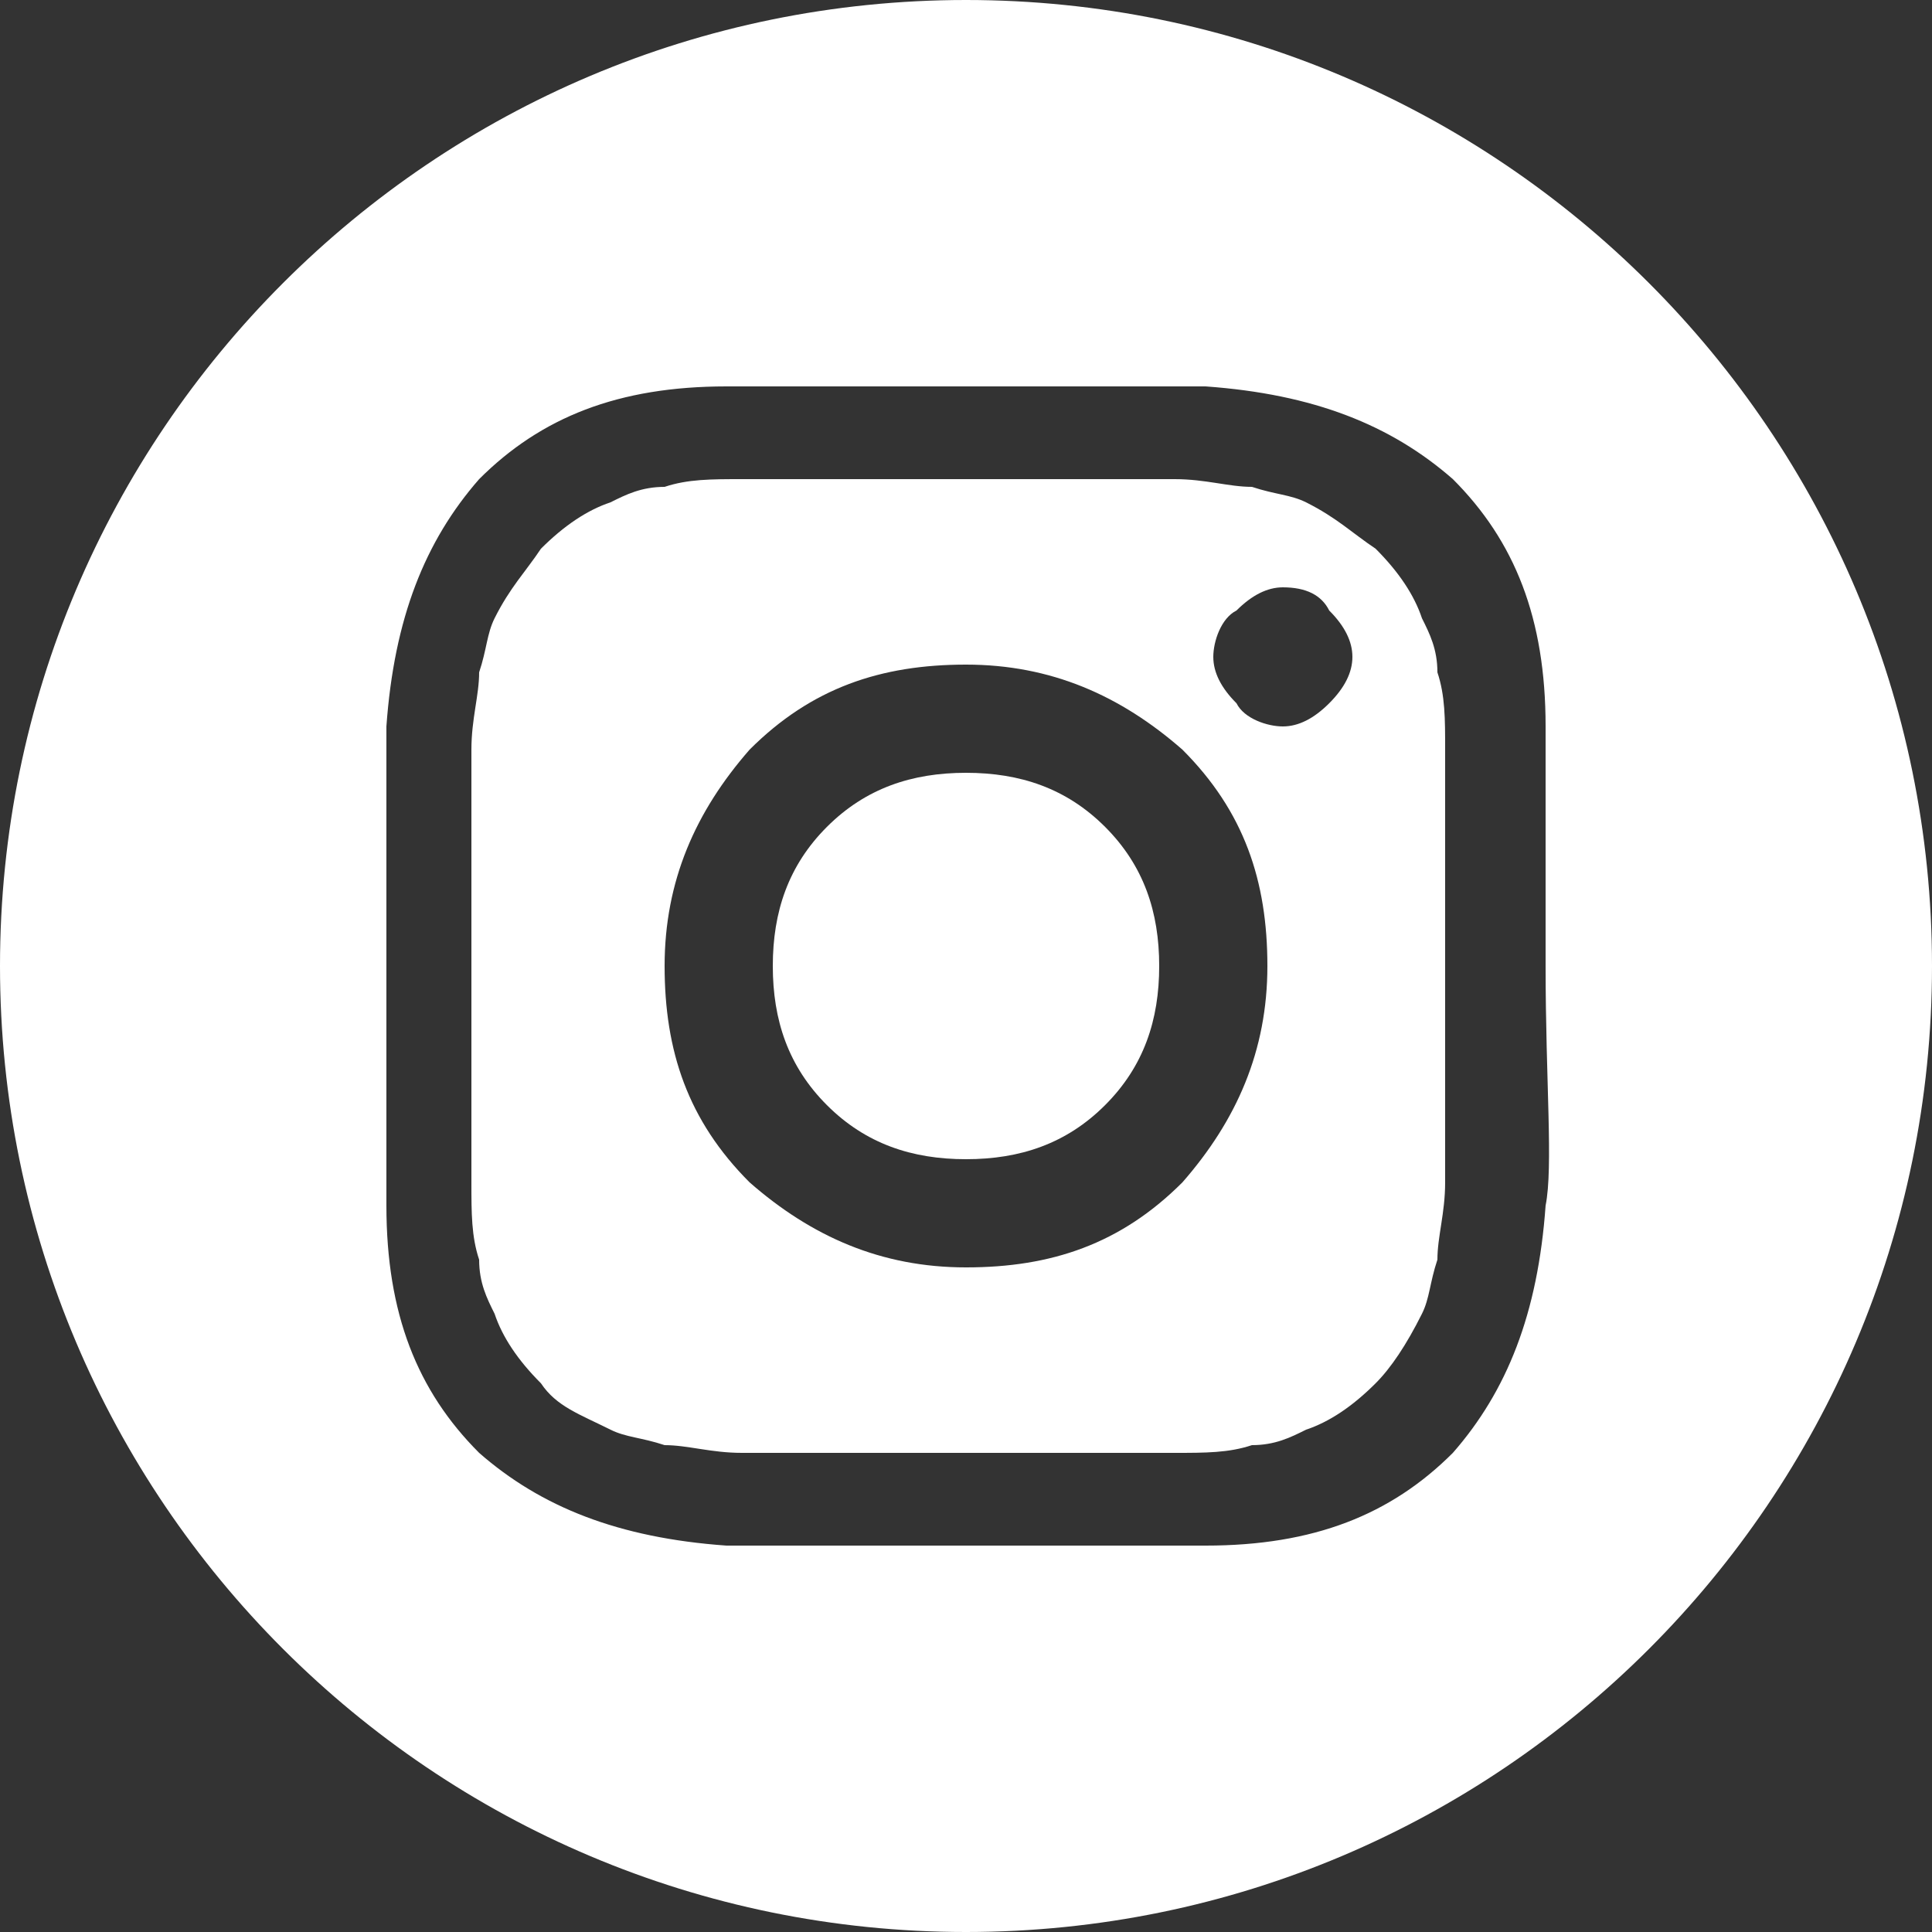 <!-- Generator: Adobe Illustrator 19.0.0, SVG Export Plug-In . SVG Version: 6.00 Build 0)  -->
<svg xmlns="http://www.w3.org/2000/svg" xmlns:xlink="http://www.w3.org/1999/xlink" version="1.1" id="Calque_1" x="0px" y="0px" viewBox="-307 228 25 25" style="enable-background:new -307 228 25 25;" xml:space="preserve">
<rect x="-307" y="228" width="25" height="25" fill="#333333" stroke="none"/>
<style type="text/css">
	.st0{fill:#FFFFFF;}
</style>
<title>LinkedIN</title>
<desc>Created with Sketch.</desc>
<g>
	<path class="st0" d="M-288.3,238.7c0-0.2,0-0.6,0-1c0-0.4,0-0.7-0.1-1c0-0.3-0.1-0.5-0.2-0.7c-0.1-0.3-0.3-0.6-0.6-0.9   c-0.3-0.2-0.5-0.4-0.9-0.6c-0.2-0.1-0.4-0.1-0.7-0.2c-0.3,0-0.6-0.1-1-0.1c-0.4,0-0.7,0-1,0c-0.2,0-0.6,0-1,0c-0.5,0-0.7,0-0.8,0   c0,0-0.3,0-0.8,0c-0.5,0-0.8,0-1,0c-0.2,0-0.6,0-1,0c-0.4,0-0.7,0-1,0.1c-0.3,0-0.5,0.1-0.7,0.2c-0.3,0.1-0.6,0.3-0.9,0.6   c-0.2,0.3-0.4,0.5-0.6,0.9c-0.1,0.2-0.1,0.4-0.2,0.7c0,0.3-0.1,0.6-0.1,1c0,0.4,0,0.7,0,1c0,0.2,0,0.6,0,1c0,0.5,0,0.7,0,0.8   s0,0.3,0,0.8c0,0.5,0,0.8,0,1c0,0.2,0,0.6,0,1c0,0.4,0,0.7,0.1,1c0,0.3,0.1,0.5,0.2,0.7c0.1,0.3,0.3,0.6,0.6,0.9   c0.2,0.3,0.5,0.4,0.9,0.6c0.2,0.1,0.4,0.1,0.7,0.2c0.3,0,0.6,0.1,1,0.1c0.4,0,0.7,0,1,0c0.2,0,0.6,0,1,0c0.5,0,0.7,0,0.8,0   c0,0,0.3,0,0.8,0c0.5,0,0.8,0,1,0c0.2,0,0.6,0,1,0c0.4,0,0.7,0,1-0.1c0.3,0,0.5-0.1,0.7-0.2c0.3-0.1,0.6-0.3,0.9-0.6   c0.2-0.2,0.4-0.5,0.6-0.9c0.1-0.2,0.1-0.4,0.2-0.7c0-0.3,0.1-0.6,0.1-1c0-0.4,0-0.7,0-1c0-0.2,0-0.6,0-1c0-0.5,0-0.7,0-0.8   s0-0.3,0-0.8C-288.3,239.3-288.3,238.9-288.3,238.7z M-291.7,243.3c-0.8,0.8-1.7,1.1-2.8,1.1c-1.1,0-2-0.4-2.8-1.1   c-0.8-0.8-1.1-1.7-1.1-2.8s0.4-2,1.1-2.8c0.8-0.8,1.7-1.1,2.8-1.1c1.1,0,2,0.4,2.8,1.1c0.8,0.8,1.1,1.7,1.1,2.8   S-291,242.5-291.7,243.3z M-289.8,237.1c-0.2,0.2-0.4,0.3-0.6,0.3c-0.2,0-0.5-0.1-0.6-0.3c-0.2-0.2-0.3-0.4-0.3-0.6   c0-0.2,0.1-0.5,0.3-0.6c0.2-0.2,0.4-0.3,0.6-0.3c0.3,0,0.5,0.1,0.6,0.3c0.2,0.2,0.3,0.4,0.3,0.6   C-289.5,236.7-289.6,236.9-289.8,237.1z"/>
	<path class="st0" d="M-294.5,238c-0.7,0-1.3,0.2-1.8,0.7c-0.5,0.5-0.7,1.1-0.7,1.8s0.2,1.3,0.7,1.8c0.5,0.5,1.1,0.7,1.8,0.7   c0.7,0,1.3-0.2,1.8-0.7s0.7-1.1,0.7-1.8s-0.2-1.3-0.7-1.8C-293.2,238.2-293.8,238-294.5,238z"/>
	<path class="st0" d="M-294.5,228c-6.9,0-12.5,5.6-12.5,12.5s5.6,12.5,12.5,12.5s12.5-5.6,12.5-12.5S-287.6,228-294.5,228z    M-287,243.6c-0.1,1.4-0.5,2.4-1.2,3.2c-0.8,0.8-1.8,1.2-3.2,1.2c-0.6,0-1.6,0-3.1,0c-1.5,0-2.6,0-3.1,0c-1.4-0.1-2.4-0.5-3.2-1.2   c-0.8-0.8-1.2-1.8-1.2-3.2c0-0.6,0-1.6,0-3.1s0-2.6,0-3.1c0.1-1.4,0.5-2.4,1.2-3.2c0.8-0.8,1.8-1.2,3.2-1.2c0.6,0,1.6,0,3.1,0   c1.5,0,2.6,0,3.1,0c1.4,0.1,2.4,0.5,3.2,1.2c0.8,0.8,1.2,1.8,1.2,3.2c0,0.6,0,1.6,0,3.1S-286.9,243.1-287,243.6z"/>
</g>
</svg>